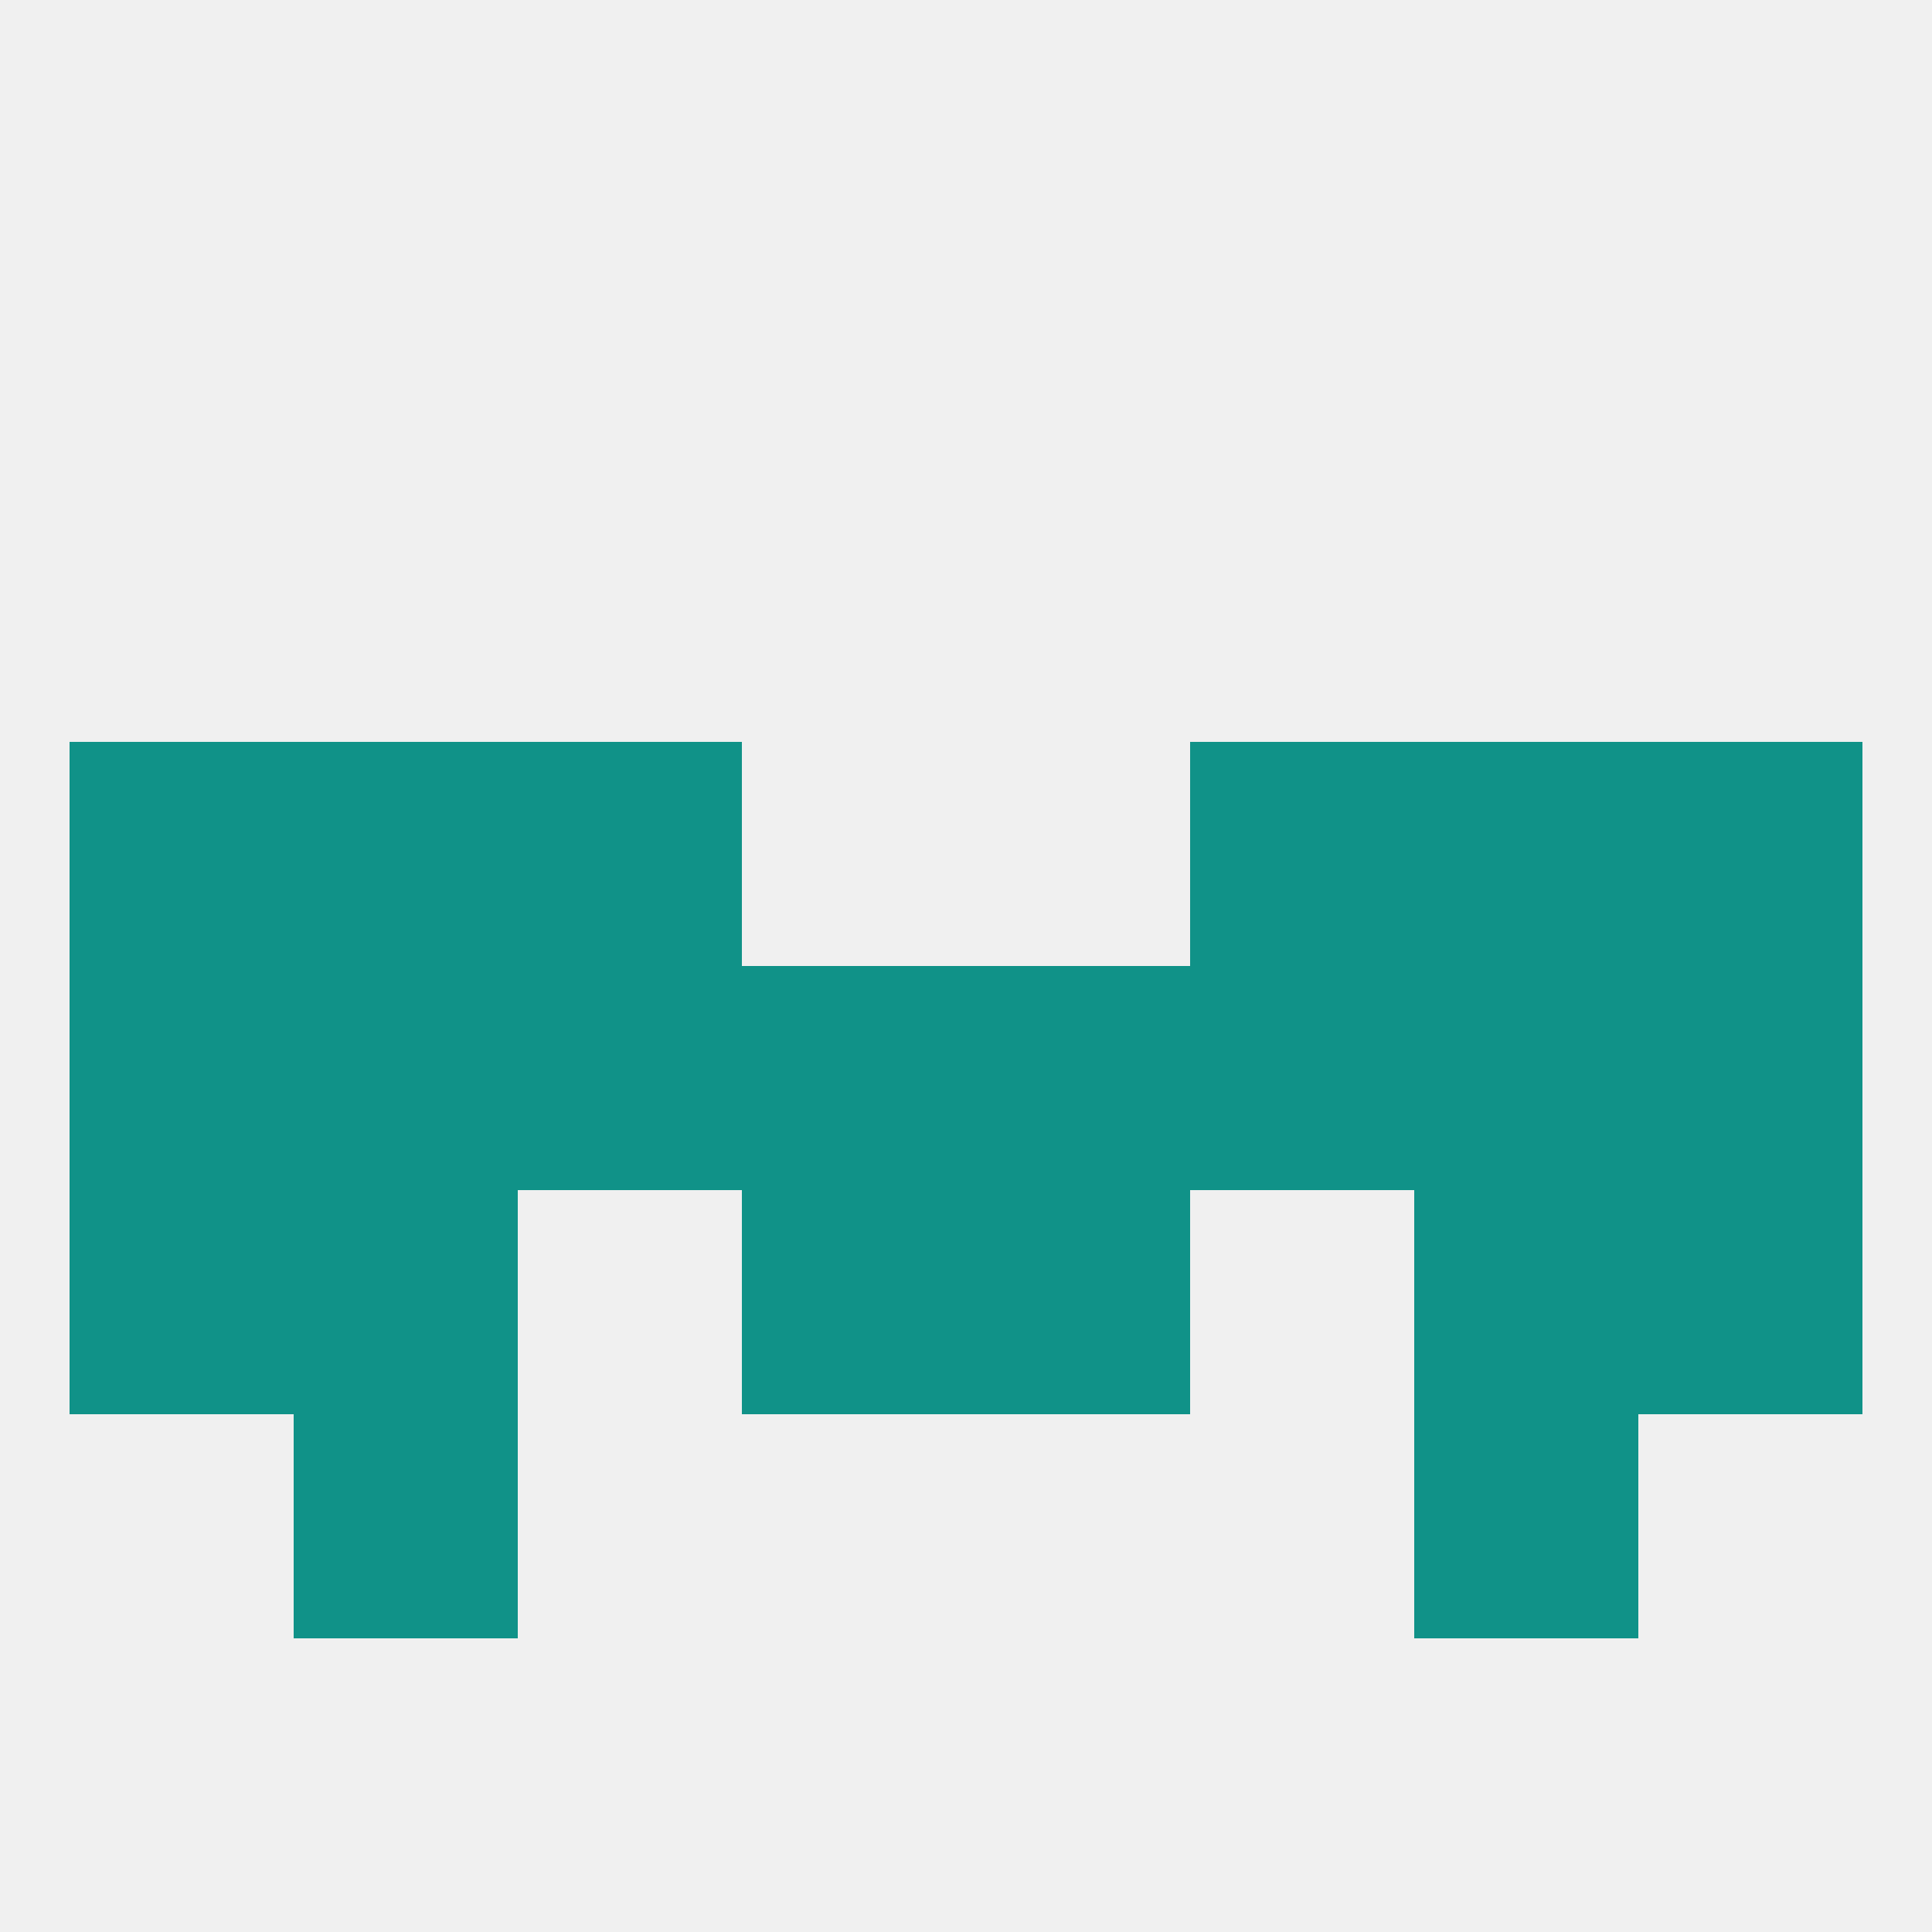 
<!--   <?xml version="1.0"?> -->
<svg version="1.1" baseprofile="full" xmlns="http://www.w3.org/2000/svg" xmlns:xlink="http://www.w3.org/1999/xlink" xmlns:ev="http://www.w3.org/2001/xml-events" width="250" height="250" viewBox="0 0 250 250" >
	<rect width="100%" height="100%" fill="rgba(240,240,240,255)"/>

	<rect x="38" y="183" width="29" height="29" fill="rgba(16,146,136,255)"/>
	<rect x="183" y="183" width="29" height="29" fill="rgba(16,146,136,255)"/>
	<rect x="212" y="125" width="29" height="29" fill="rgba(16,146,136,255)"/>
	<rect x="38" y="125" width="29" height="29" fill="rgba(16,146,136,255)"/>
	<rect x="154" y="125" width="29" height="29" fill="rgba(16,146,136,255)"/>
	<rect x="96" y="125" width="29" height="29" fill="rgba(16,146,136,255)"/>
	<rect x="183" y="125" width="29" height="29" fill="rgba(16,146,136,255)"/>
	<rect x="67" y="125" width="29" height="29" fill="rgba(16,146,136,255)"/>
	<rect x="125" y="125" width="29" height="29" fill="rgba(16,146,136,255)"/>
	<rect x="9" y="125" width="29" height="29" fill="rgba(16,146,136,255)"/>
	<rect x="154" y="96" width="29" height="29" fill="rgba(16,146,136,255)"/>
	<rect x="38" y="96" width="29" height="29" fill="rgba(16,146,136,255)"/>
	<rect x="183" y="96" width="29" height="29" fill="rgba(16,146,136,255)"/>
	<rect x="9" y="96" width="29" height="29" fill="rgba(16,146,136,255)"/>
	<rect x="212" y="96" width="29" height="29" fill="rgba(16,146,136,255)"/>
	<rect x="67" y="96" width="29" height="29" fill="rgba(16,146,136,255)"/>
	<rect x="38" y="154" width="29" height="29" fill="rgba(16,146,136,255)"/>
	<rect x="183" y="154" width="29" height="29" fill="rgba(16,146,136,255)"/>
	<rect x="96" y="154" width="29" height="29" fill="rgba(16,146,136,255)"/>
	<rect x="125" y="154" width="29" height="29" fill="rgba(16,146,136,255)"/>
	<rect x="9" y="154" width="29" height="29" fill="rgba(16,146,136,255)"/>
	<rect x="212" y="154" width="29" height="29" fill="rgba(16,146,136,255)"/>
</svg>